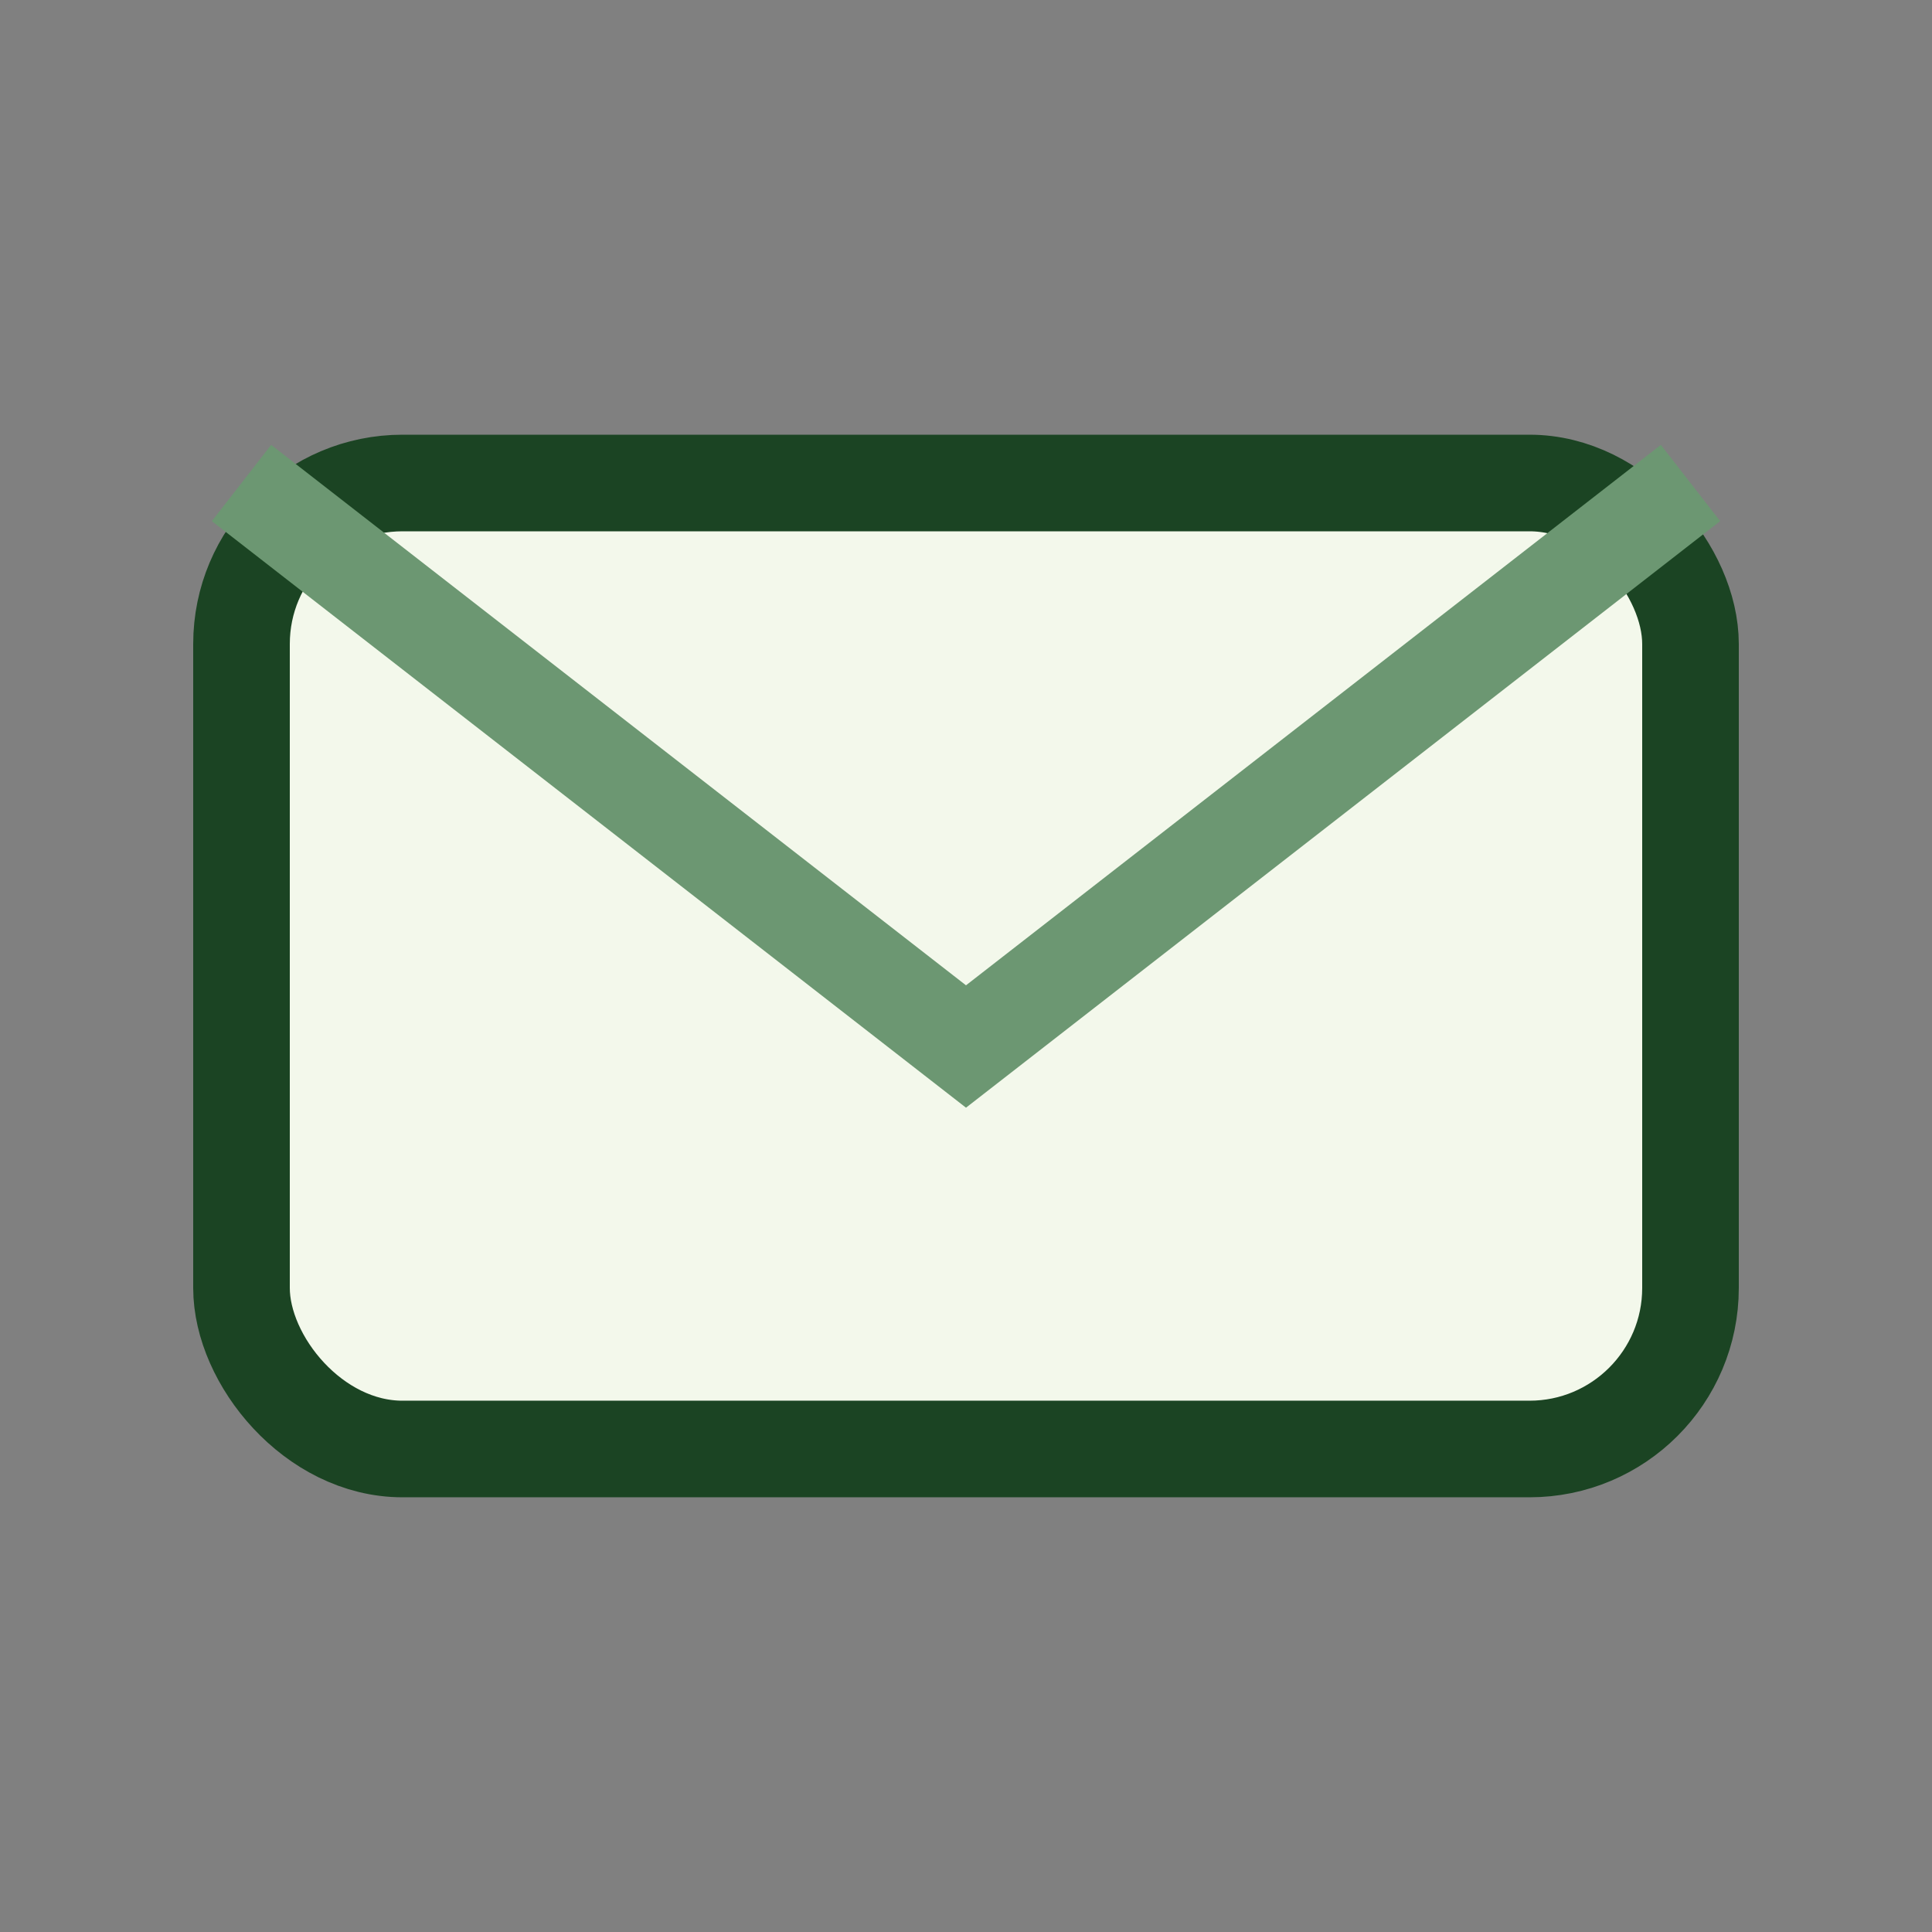 <?xml version="1.0" encoding="UTF-8"?>
<svg xmlns="http://www.w3.org/2000/svg" width="24" height="24" viewBox="0 0 24 24"><rect x="0" y="0" width="24" height="24" fill="#808080" stroke="none"/><rect x="3" y="6" width="18" height="12" rx="2" fill="#F3F8EB" stroke="#1B4423" stroke-width="1.2"/><path d="M3 6l9 7l9-7" stroke="#6C9772" stroke-width="1.2" fill="none"/></svg>